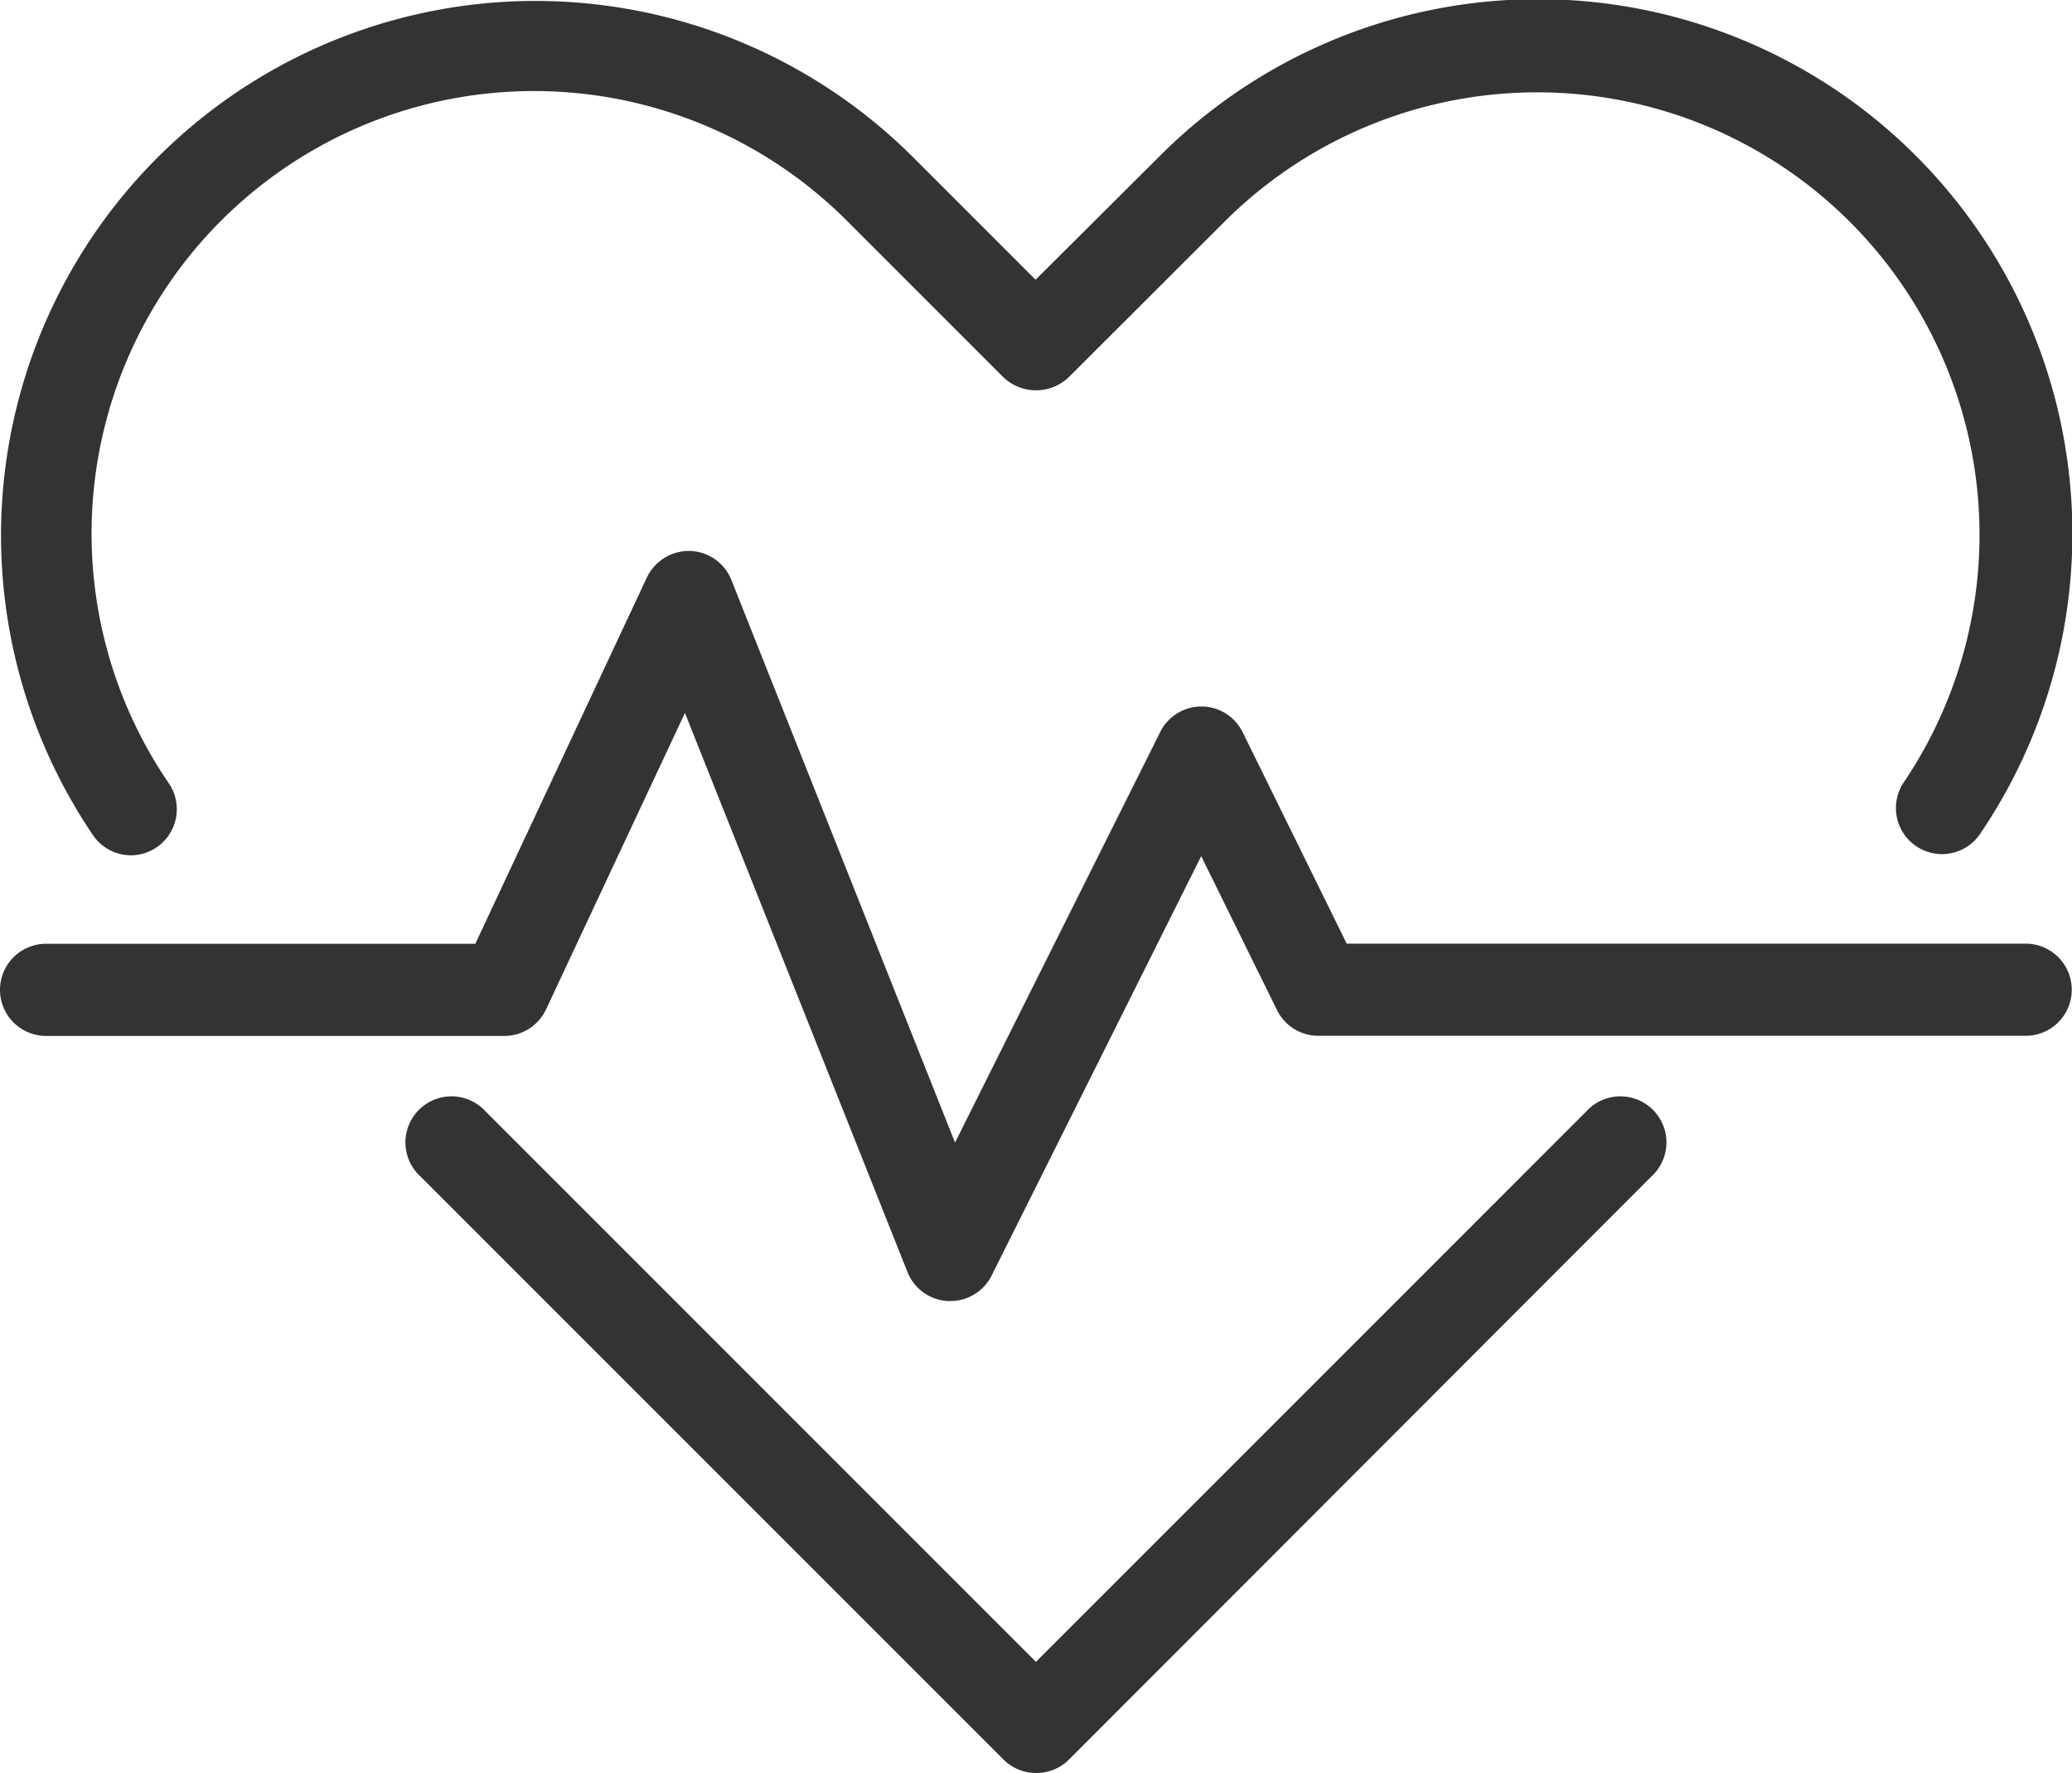 <svg id="heart-beat-3517" xmlns="http://www.w3.org/2000/svg" width="17.001" height="14.546" viewBox="0 0 17.001 14.546">
  <g id="Group_3998" data-name="Group 3998">
    <path id="Path_3652" data-name="Path 3652" d="M54.682,157.306a.376.376,0,0,1-.267-.111l-4.783-4.783a.378.378,0,1,1,.534-.534l4.516,4.516,4.516-4.516a.378.378,0,1,1,.534.534L54.949,157.2A.376.376,0,0,1,54.682,157.306Z" transform="translate(-46.182 -142.76)" fill="#333"/>
    <path id="Path_3653" data-name="Path 3653" d="M7.8,91.4H7.781a.377.377,0,0,1-.335-.238L5.62,86.575,4.48,89.008a.378.378,0,0,1-.342.217H.378a.378.378,0,1,1,0-.756H3.9l1.408-3.006a.383.383,0,0,1,.353-.217.378.378,0,0,1,.34.238L7.836,90.1l1.684-3.369a.378.378,0,0,1,.338-.209h0a.378.378,0,0,1,.338.211l.854,1.735h5.571a.378.378,0,1,1,0,.756H10.817a.378.378,0,0,1-.339-.211l-.622-1.263L8.135,91.194A.378.378,0,0,1,7.8,91.4Z" transform="translate(0 -80.726)" fill="#333"/>
    <path id="Path_3654" data-name="Path 3654" d="M1.09,25.234a.377.377,0,0,1-.312-.165A4.385,4.385,0,0,1,7.5,19.5l1.012,1.012L9.528,19.5a4.385,4.385,0,0,1,6.726,5.57.378.378,0,0,1-.624-.426,3.63,3.63,0,0,0-5.567-4.609L8.783,21.313a.389.389,0,0,1-.534,0L6.97,20.034A3.63,3.63,0,0,0,1.4,24.643a.378.378,0,0,1-.312.591Z" transform="translate(-0.015 -18.217)" fill="#333"/>
  </g>
</svg>
